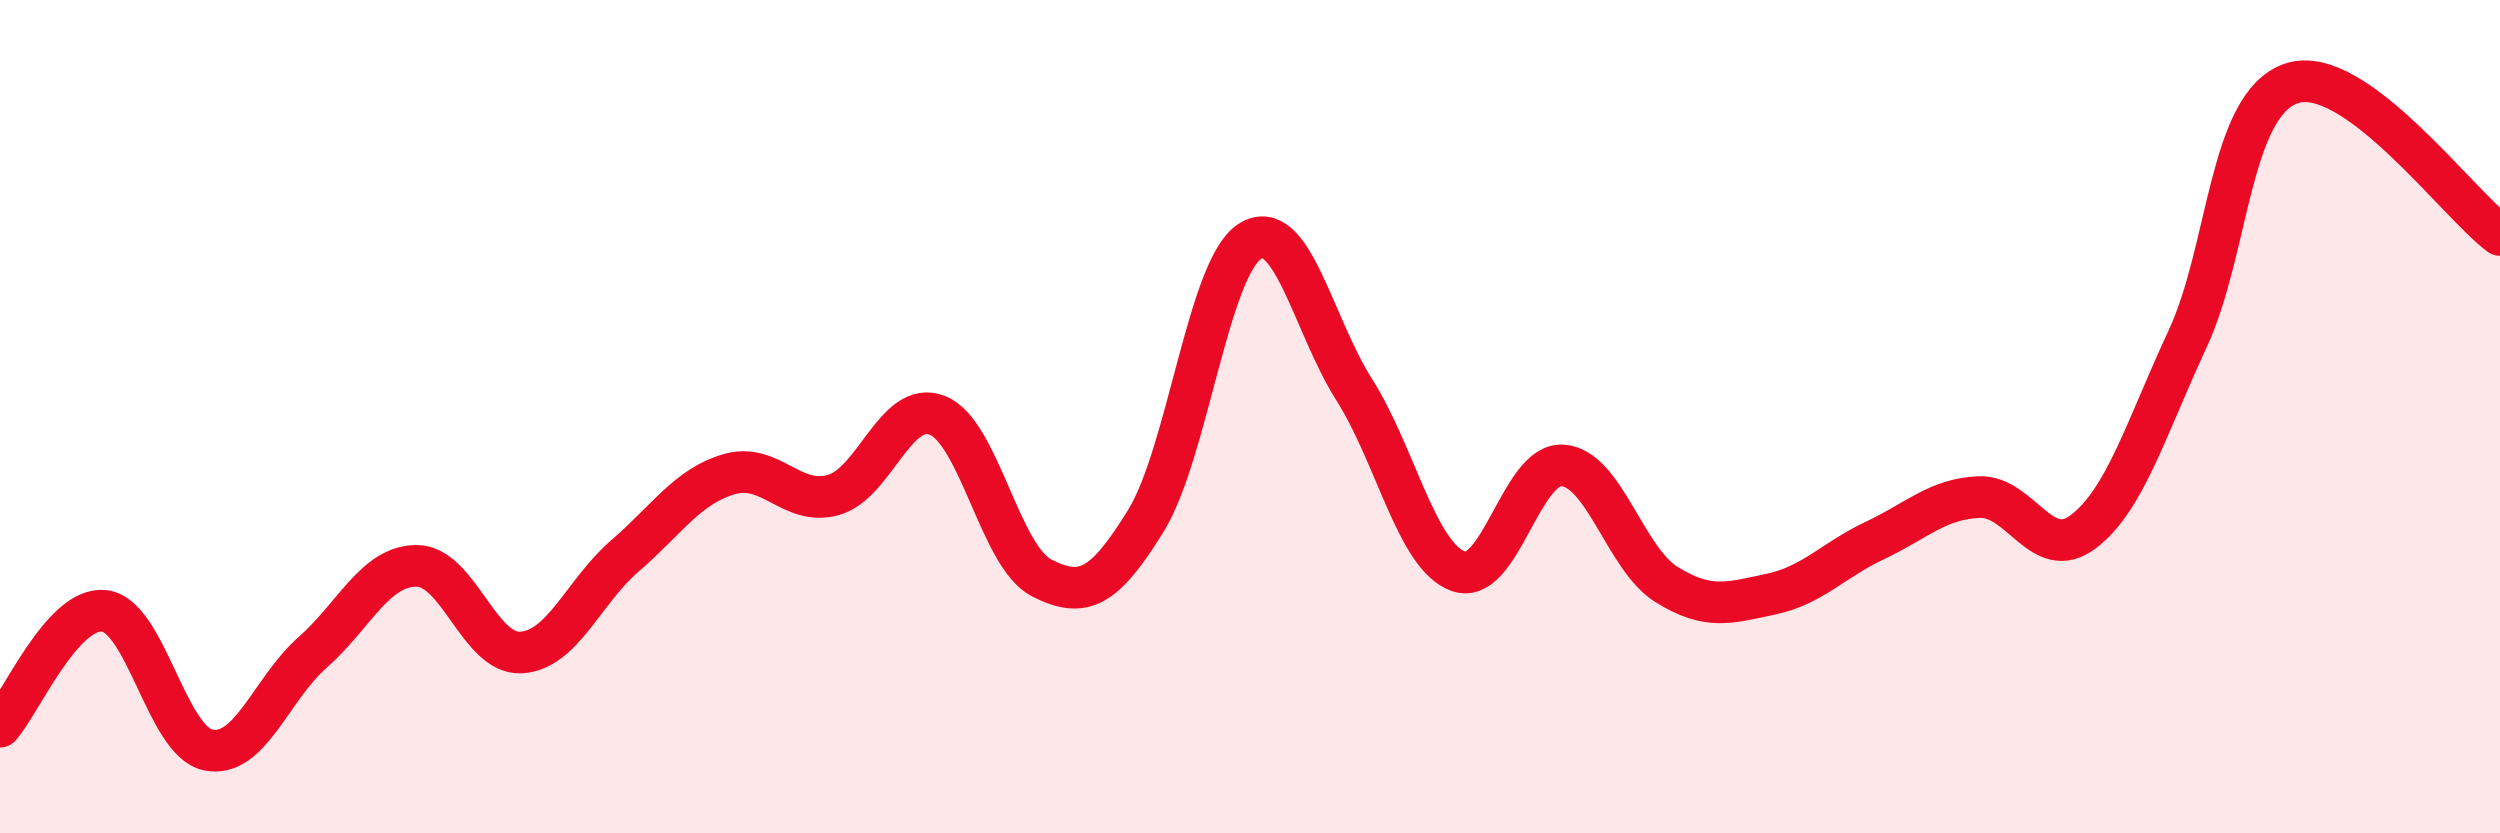 
    <svg width="60" height="20" viewBox="0 0 60 20" xmlns="http://www.w3.org/2000/svg">
      <path
        d="M 0,17.44 C 0.5,16.88 1.5,14.55 2.5,14.66 C 3.5,14.77 4,17.8 5,18 C 6,18.2 6.5,16.54 7.5,15.66 C 8.5,14.78 9,13.58 10,13.58 C 11,13.58 11.5,15.71 12.5,15.66 C 13.5,15.61 14,14.2 15,13.34 C 16,12.48 16.5,11.67 17.5,11.38 C 18.5,11.09 19,12.16 20,11.88 C 21,11.6 21.5,9.57 22.5,9.97 C 23.5,10.37 24,13.36 25,13.87 C 26,14.38 26.5,14.12 27.5,12.5 C 28.5,10.88 29,6.42 30,5.79 C 31,5.16 31.5,7.77 32.5,9.35 C 33.5,10.93 34,13.35 35,13.71 C 36,14.07 36.5,11.11 37.5,11.17 C 38.5,11.23 39,13.41 40,14.03 C 41,14.65 41.5,14.47 42.5,14.26 C 43.5,14.05 44,13.44 45,12.97 C 46,12.5 46.5,11.97 47.5,11.93 C 48.5,11.89 49,13.52 50,12.76 C 51,12 51.5,10.29 52.5,8.14 C 53.5,5.99 53.5,2.5 55,2 C 56.5,1.5 59,4.91 60,5.64L60 20L0 20Z"
        fill="#EB0A25"
        opacity="0.1"
        stroke-linecap="round"
        stroke-linejoin="round"
      />
      <path
        d="M 0,17.44 C 0.5,16.88 1.5,14.55 2.5,14.66 C 3.5,14.77 4,17.8 5,18 C 6,18.2 6.5,16.54 7.5,15.66 C 8.5,14.78 9,13.58 10,13.58 C 11,13.58 11.5,15.71 12.5,15.66 C 13.5,15.61 14,14.2 15,13.34 C 16,12.48 16.5,11.67 17.5,11.38 C 18.5,11.09 19,12.16 20,11.88 C 21,11.6 21.5,9.57 22.5,9.97 C 23.5,10.37 24,13.36 25,13.87 C 26,14.38 26.5,14.12 27.5,12.5 C 28.5,10.88 29,6.42 30,5.79 C 31,5.16 31.5,7.77 32.5,9.35 C 33.5,10.93 34,13.35 35,13.71 C 36,14.07 36.5,11.11 37.5,11.17 C 38.5,11.23 39,13.41 40,14.03 C 41,14.65 41.5,14.47 42.5,14.26 C 43.5,14.05 44,13.44 45,12.97 C 46,12.5 46.5,11.97 47.5,11.93 C 48.5,11.89 49,13.52 50,12.76 C 51,12 51.5,10.29 52.5,8.14 C 53.5,5.99 53.5,2.5 55,2 C 56.5,1.5 59,4.91 60,5.64"
        stroke="#EB0A25"
        stroke-width="1"
        fill="none"
        stroke-linecap="round"
        stroke-linejoin="round"
      />
    </svg>
  
